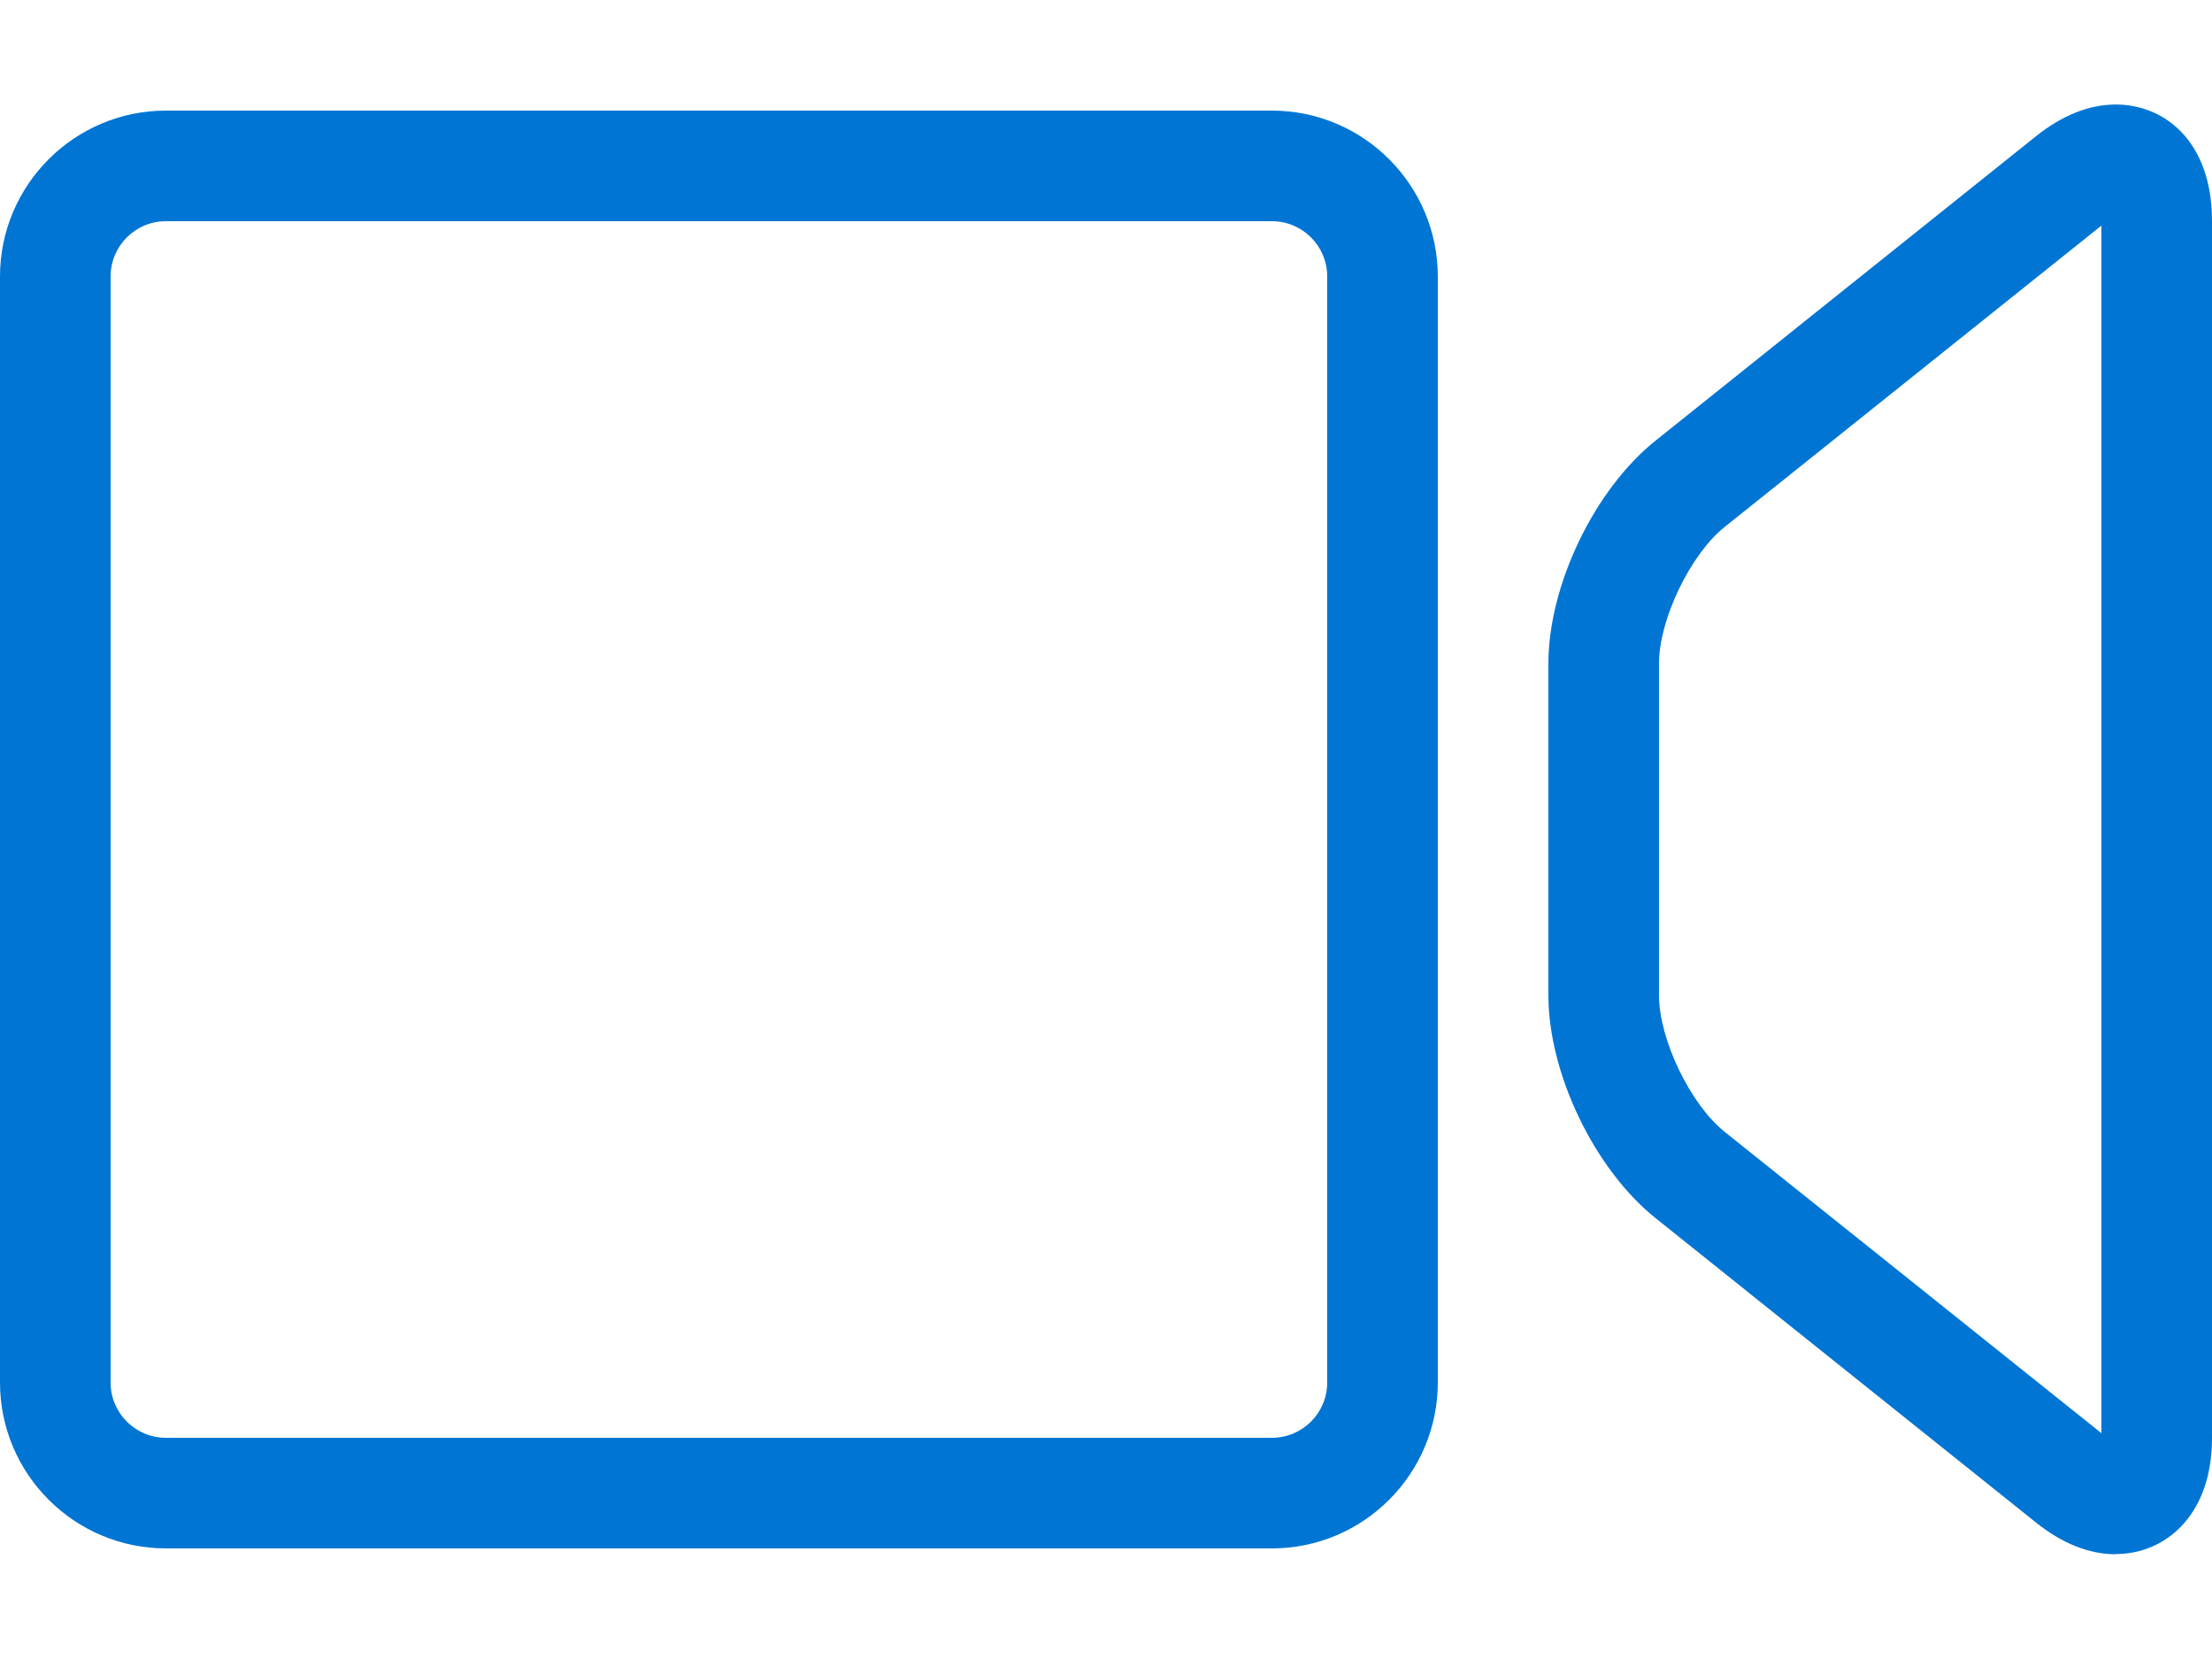 <?xml version="1.0" encoding="UTF-8"?>
<svg xmlns="http://www.w3.org/2000/svg" width="192" height="144" viewBox="0 0 192 144" fill="none">
  <path d="M183.658 134.909C181.334 134.909 179.001 133.978 176.707 132.144L143.702 105.734C138.403 101.491 134.4 93.178 134.4 86.39V57.59C134.4 50.803 138.394 42.49 143.702 38.246L176.707 11.837C179.001 10.003 181.334 9.072 183.658 9.072C187.814 9.072 192 12.202 192 19.181V124.781C192 127.45 191.385 129.696 190.176 131.443C188.669 133.632 186.288 134.89 183.658 134.89V134.909ZM182.4 19.584L149.693 45.744C146.717 48.125 144 53.779 144 57.59V86.39C144 90.211 146.717 95.856 149.693 98.237L182.4 124.397V19.584Z" fill="#0075D4"></path>
  <path d="M110.4 134.4H14.4C6.461 134.4 0 127.939 0 120V24C0 16.061 6.461 9.6 14.4 9.6H110.4C118.339 9.6 124.8 16.061 124.8 24V120C124.8 127.939 118.339 134.4 110.4 134.4ZM14.4 19.2C11.75 19.2 9.6 21.35 9.6 24V120C9.6 122.65 11.75 124.8 14.4 124.8H110.4C113.05 124.8 115.2 122.65 115.2 120V24C115.2 21.35 113.05 19.2 110.4 19.2H14.4Z" fill="#0075D4"></path>
</svg>
